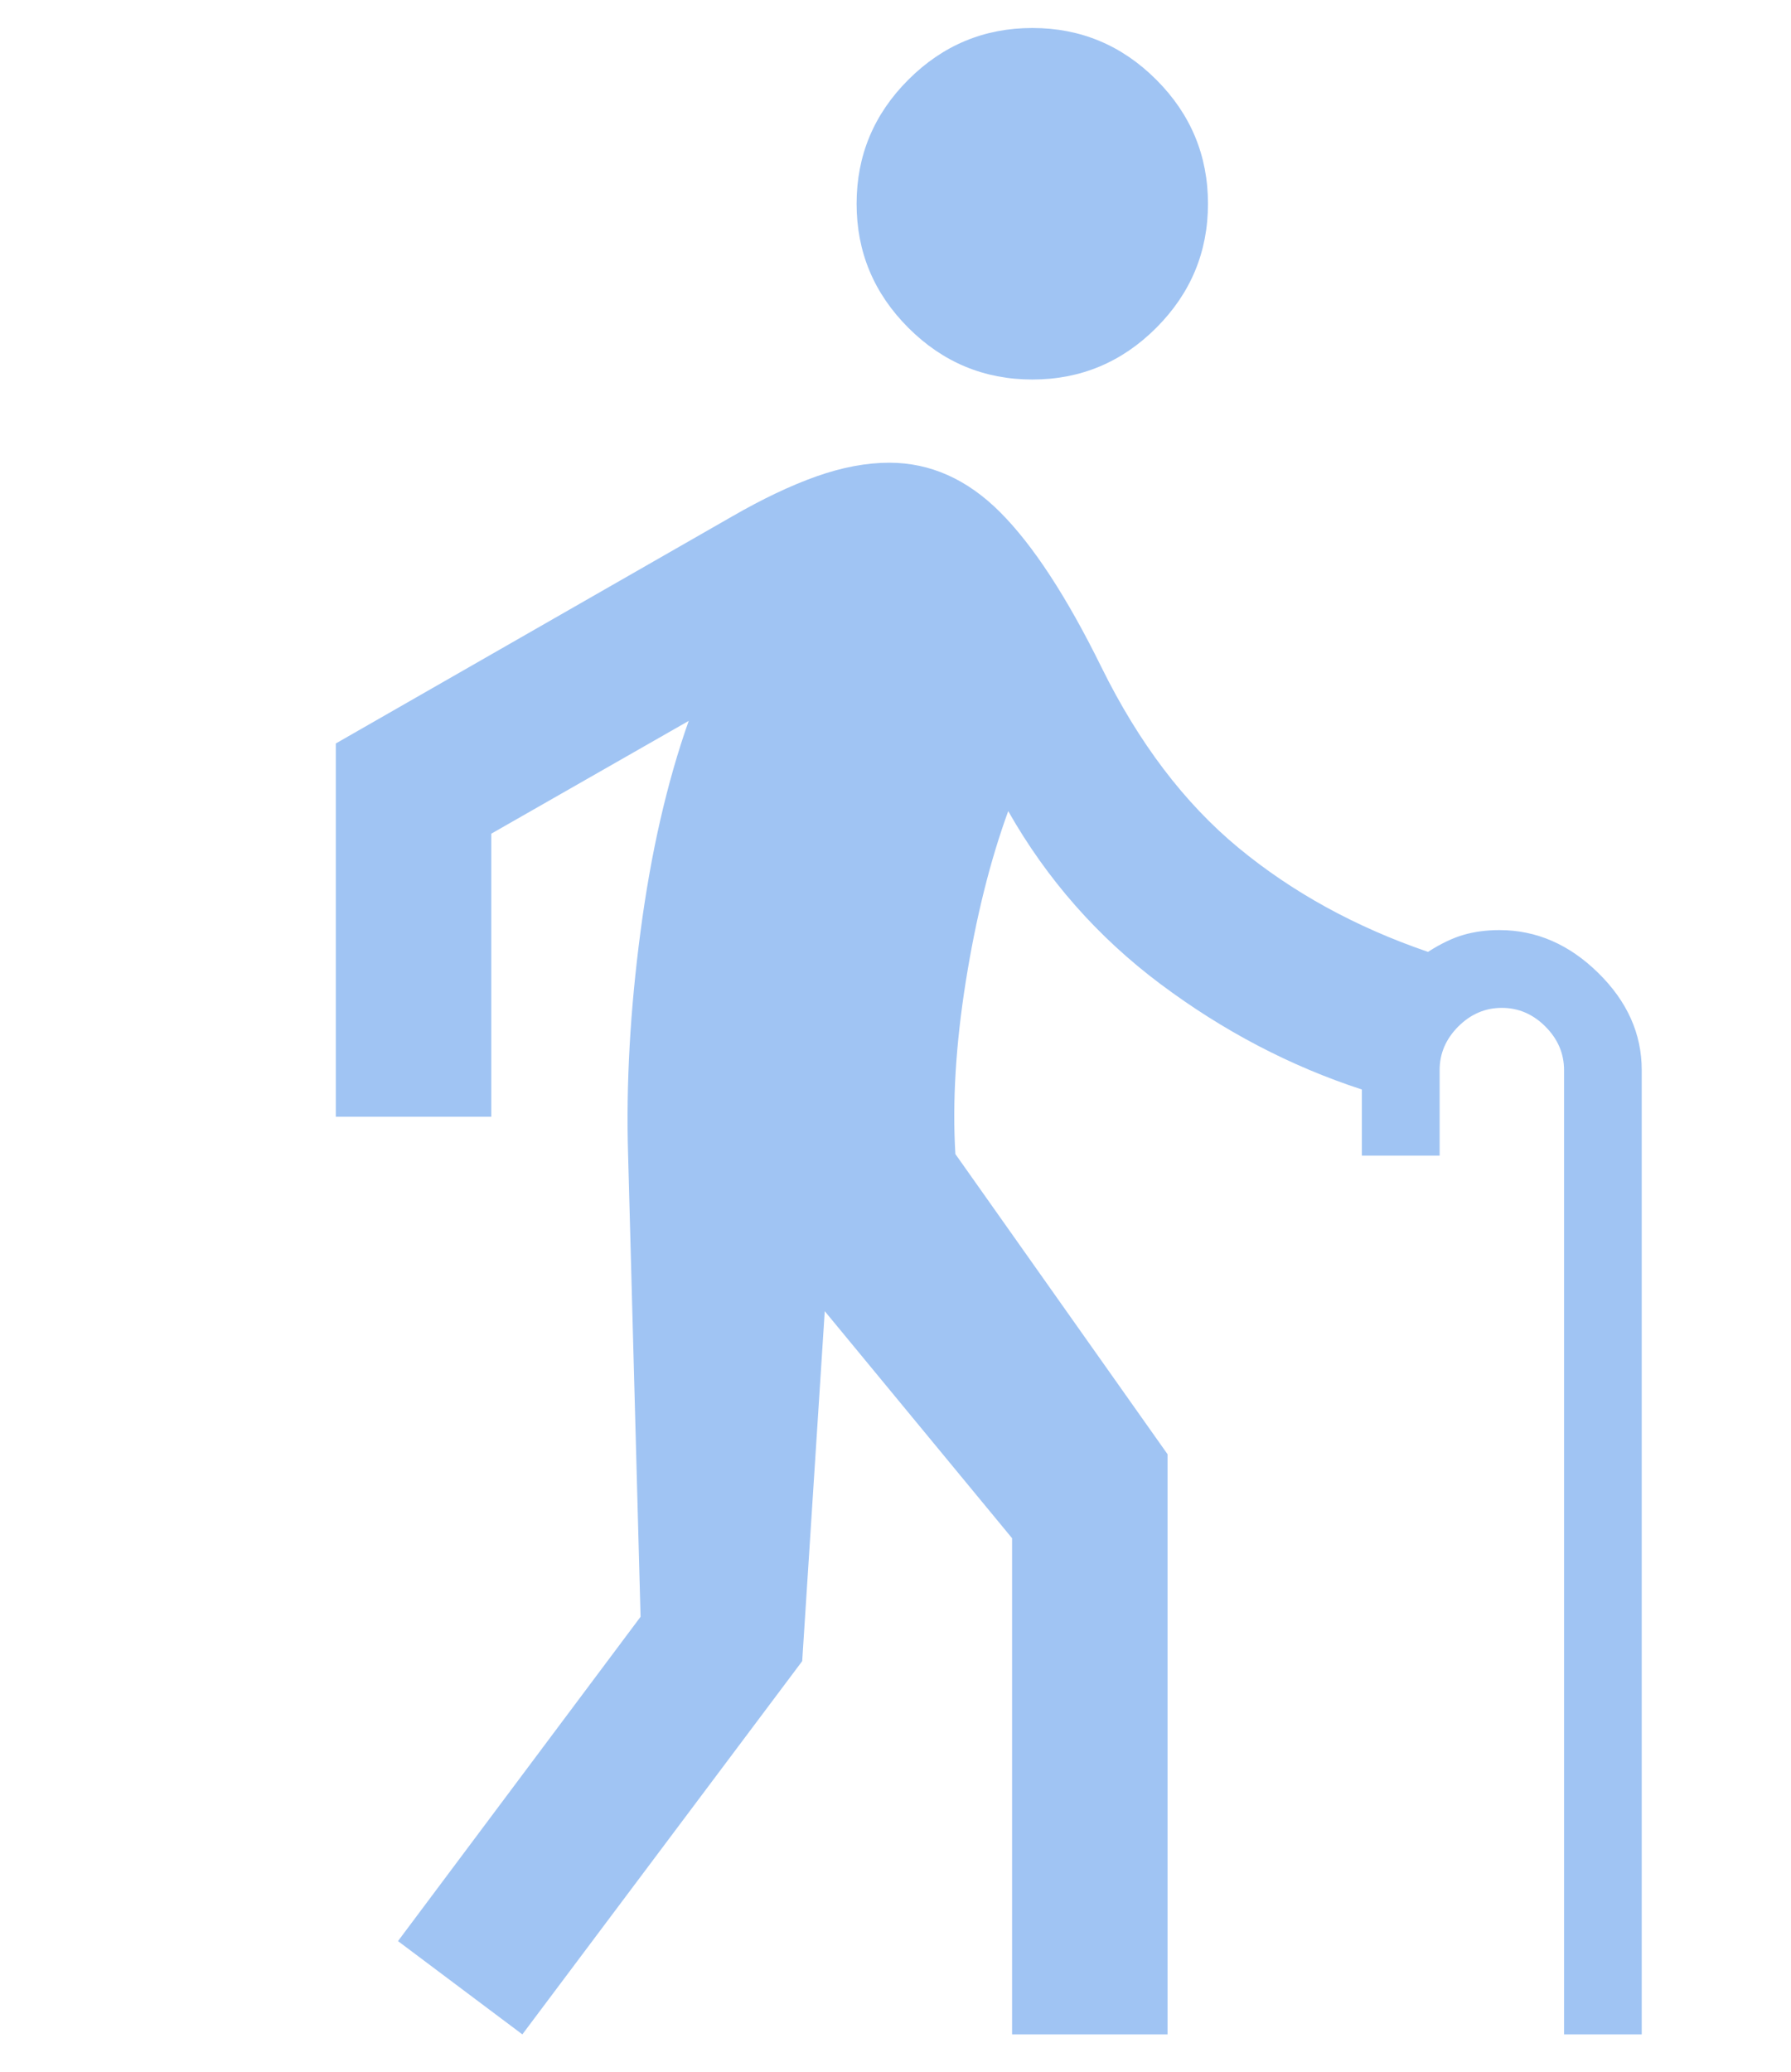 <svg width="32" height="37" viewBox="0 0 32 37" fill="none" xmlns="http://www.w3.org/2000/svg">
<g id="icone">
<g id="elderly">
<mask id="mask0_62_566" style="mask-type:alpha" maskUnits="userSpaceOnUse" x="-4" y="-2" width="40" height="40">
<rect id="Bounding box" x="-4" y="-2" width="40" height="40" fill="#D9D9D9"/>
</mask>
<g mask="url(#mask0_62_566)">
<path id="elderly_2" d="M9.333 36.333L7.111 34.667L11.445 28.875L11.222 20.611C11.185 19.361 11.259 18.035 11.445 16.632C11.63 15.229 11.916 13.977 12.305 12.875L8.778 14.889V19.945H6V13.278L13.083 9.222C13.63 8.907 14.132 8.669 14.59 8.507C15.049 8.345 15.482 8.264 15.889 8.264C16.62 8.264 17.28 8.558 17.868 9.146C18.456 9.734 19.06 10.658 19.68 11.917C20.347 13.269 21.162 14.343 22.125 15.139C23.088 15.935 24.218 16.556 25.514 17C25.745 16.852 25.959 16.75 26.153 16.695C26.347 16.639 26.56 16.611 26.792 16.611C27.449 16.611 28.037 16.866 28.555 17.375C29.074 17.884 29.333 18.463 29.333 19.111V36.333H27.945V19.111C27.945 18.815 27.834 18.556 27.611 18.333C27.389 18.111 27.13 18 26.833 18C26.537 18 26.278 18.111 26.055 18.333C25.833 18.556 25.722 18.815 25.722 19.111V20.639H24.333V19.458C23.056 19.042 21.857 18.414 20.736 17.576C19.616 16.738 18.708 15.709 18.014 14.486C17.69 15.375 17.438 16.387 17.257 17.521C17.076 18.655 17.014 19.685 17.07 20.611L20.861 25.972V36.333H18.083V27.472L14.736 23.417L14.333 29.667L9.333 36.333ZM18.445 6.778C17.584 6.778 16.845 6.47 16.229 5.854C15.613 5.238 15.305 4.5 15.305 3.639C15.305 2.778 15.613 2.039 16.229 1.424C16.845 0.808 17.584 0.5 18.445 0.5C19.306 0.5 20.044 0.808 20.66 1.424C21.275 2.039 21.583 2.778 21.583 3.639C21.583 4.5 21.275 5.238 20.66 5.854C20.044 6.47 19.306 6.778 18.445 6.778Z" fill="#A0C4F3"/>
</g>
</g>
</g>
</svg>
